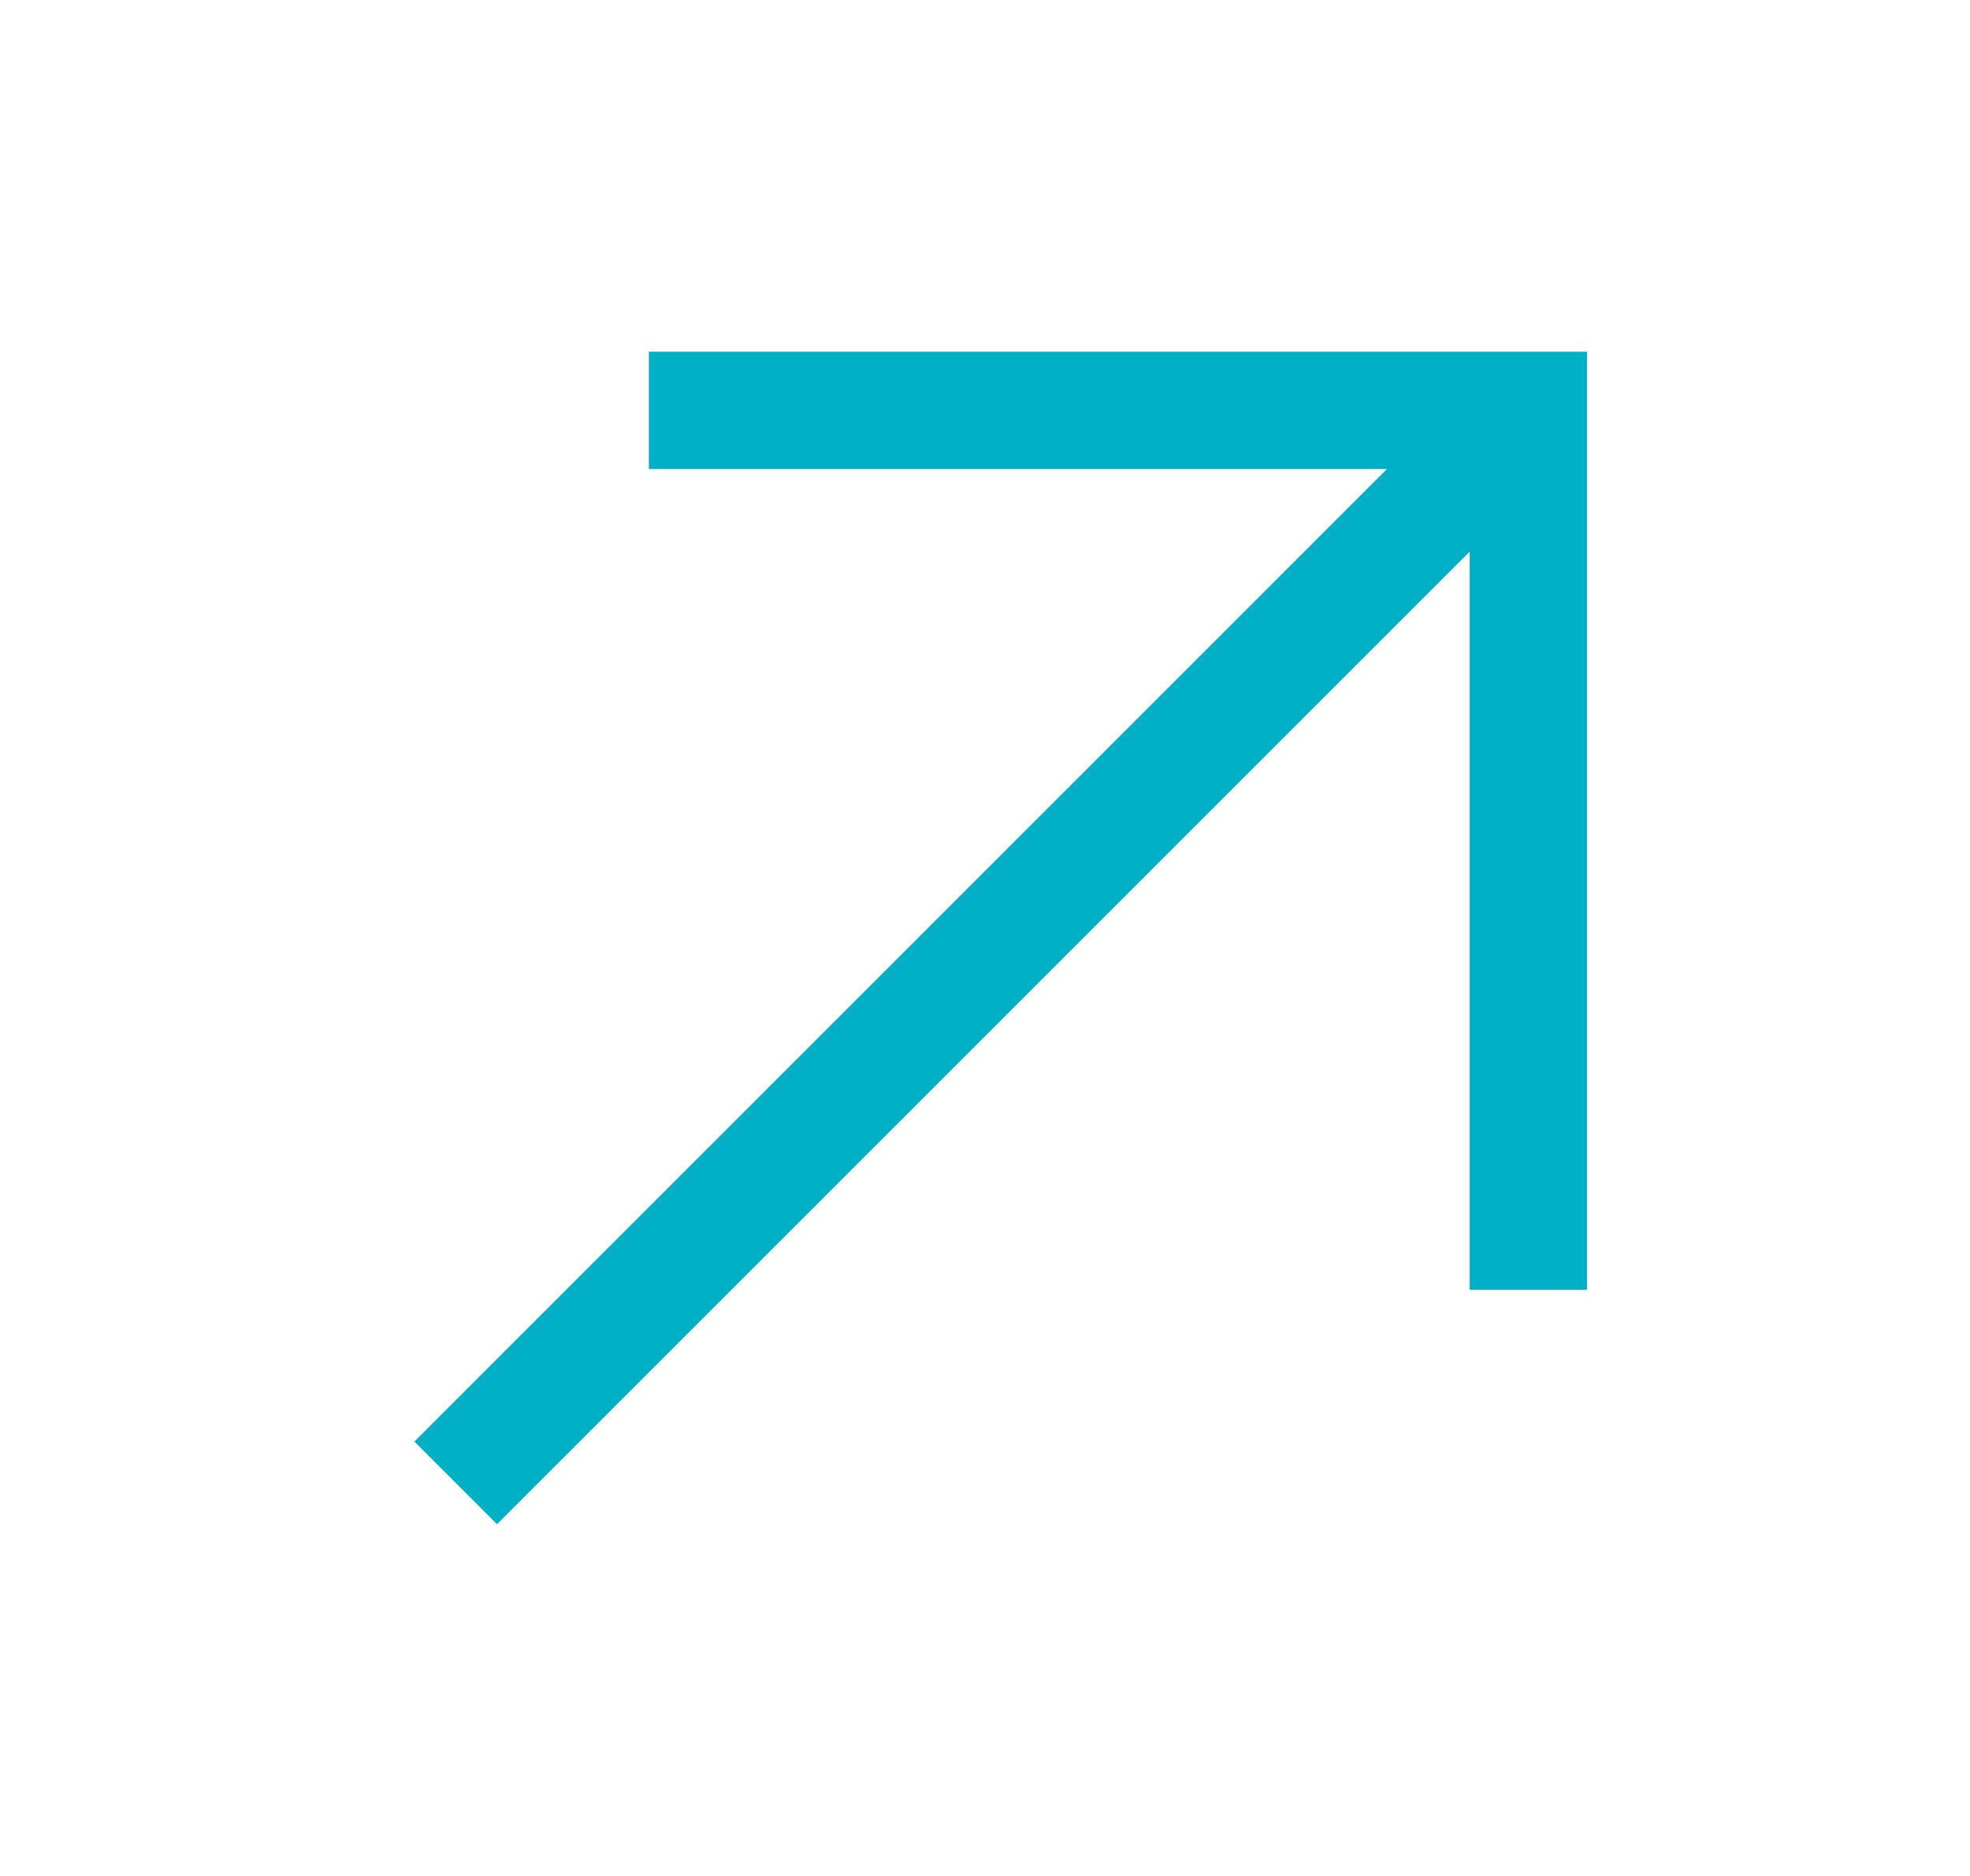 <svg width="21" height="20" viewBox="0 0 21 20" fill="none" xmlns="http://www.w3.org/2000/svg">
<path d="M6.917 3.75V5H14.785L4.417 15.369L5.298 16.25L15.667 5.881V13.75H16.917V3.75H6.917Z" fill="#00B0C6"/>
</svg>
